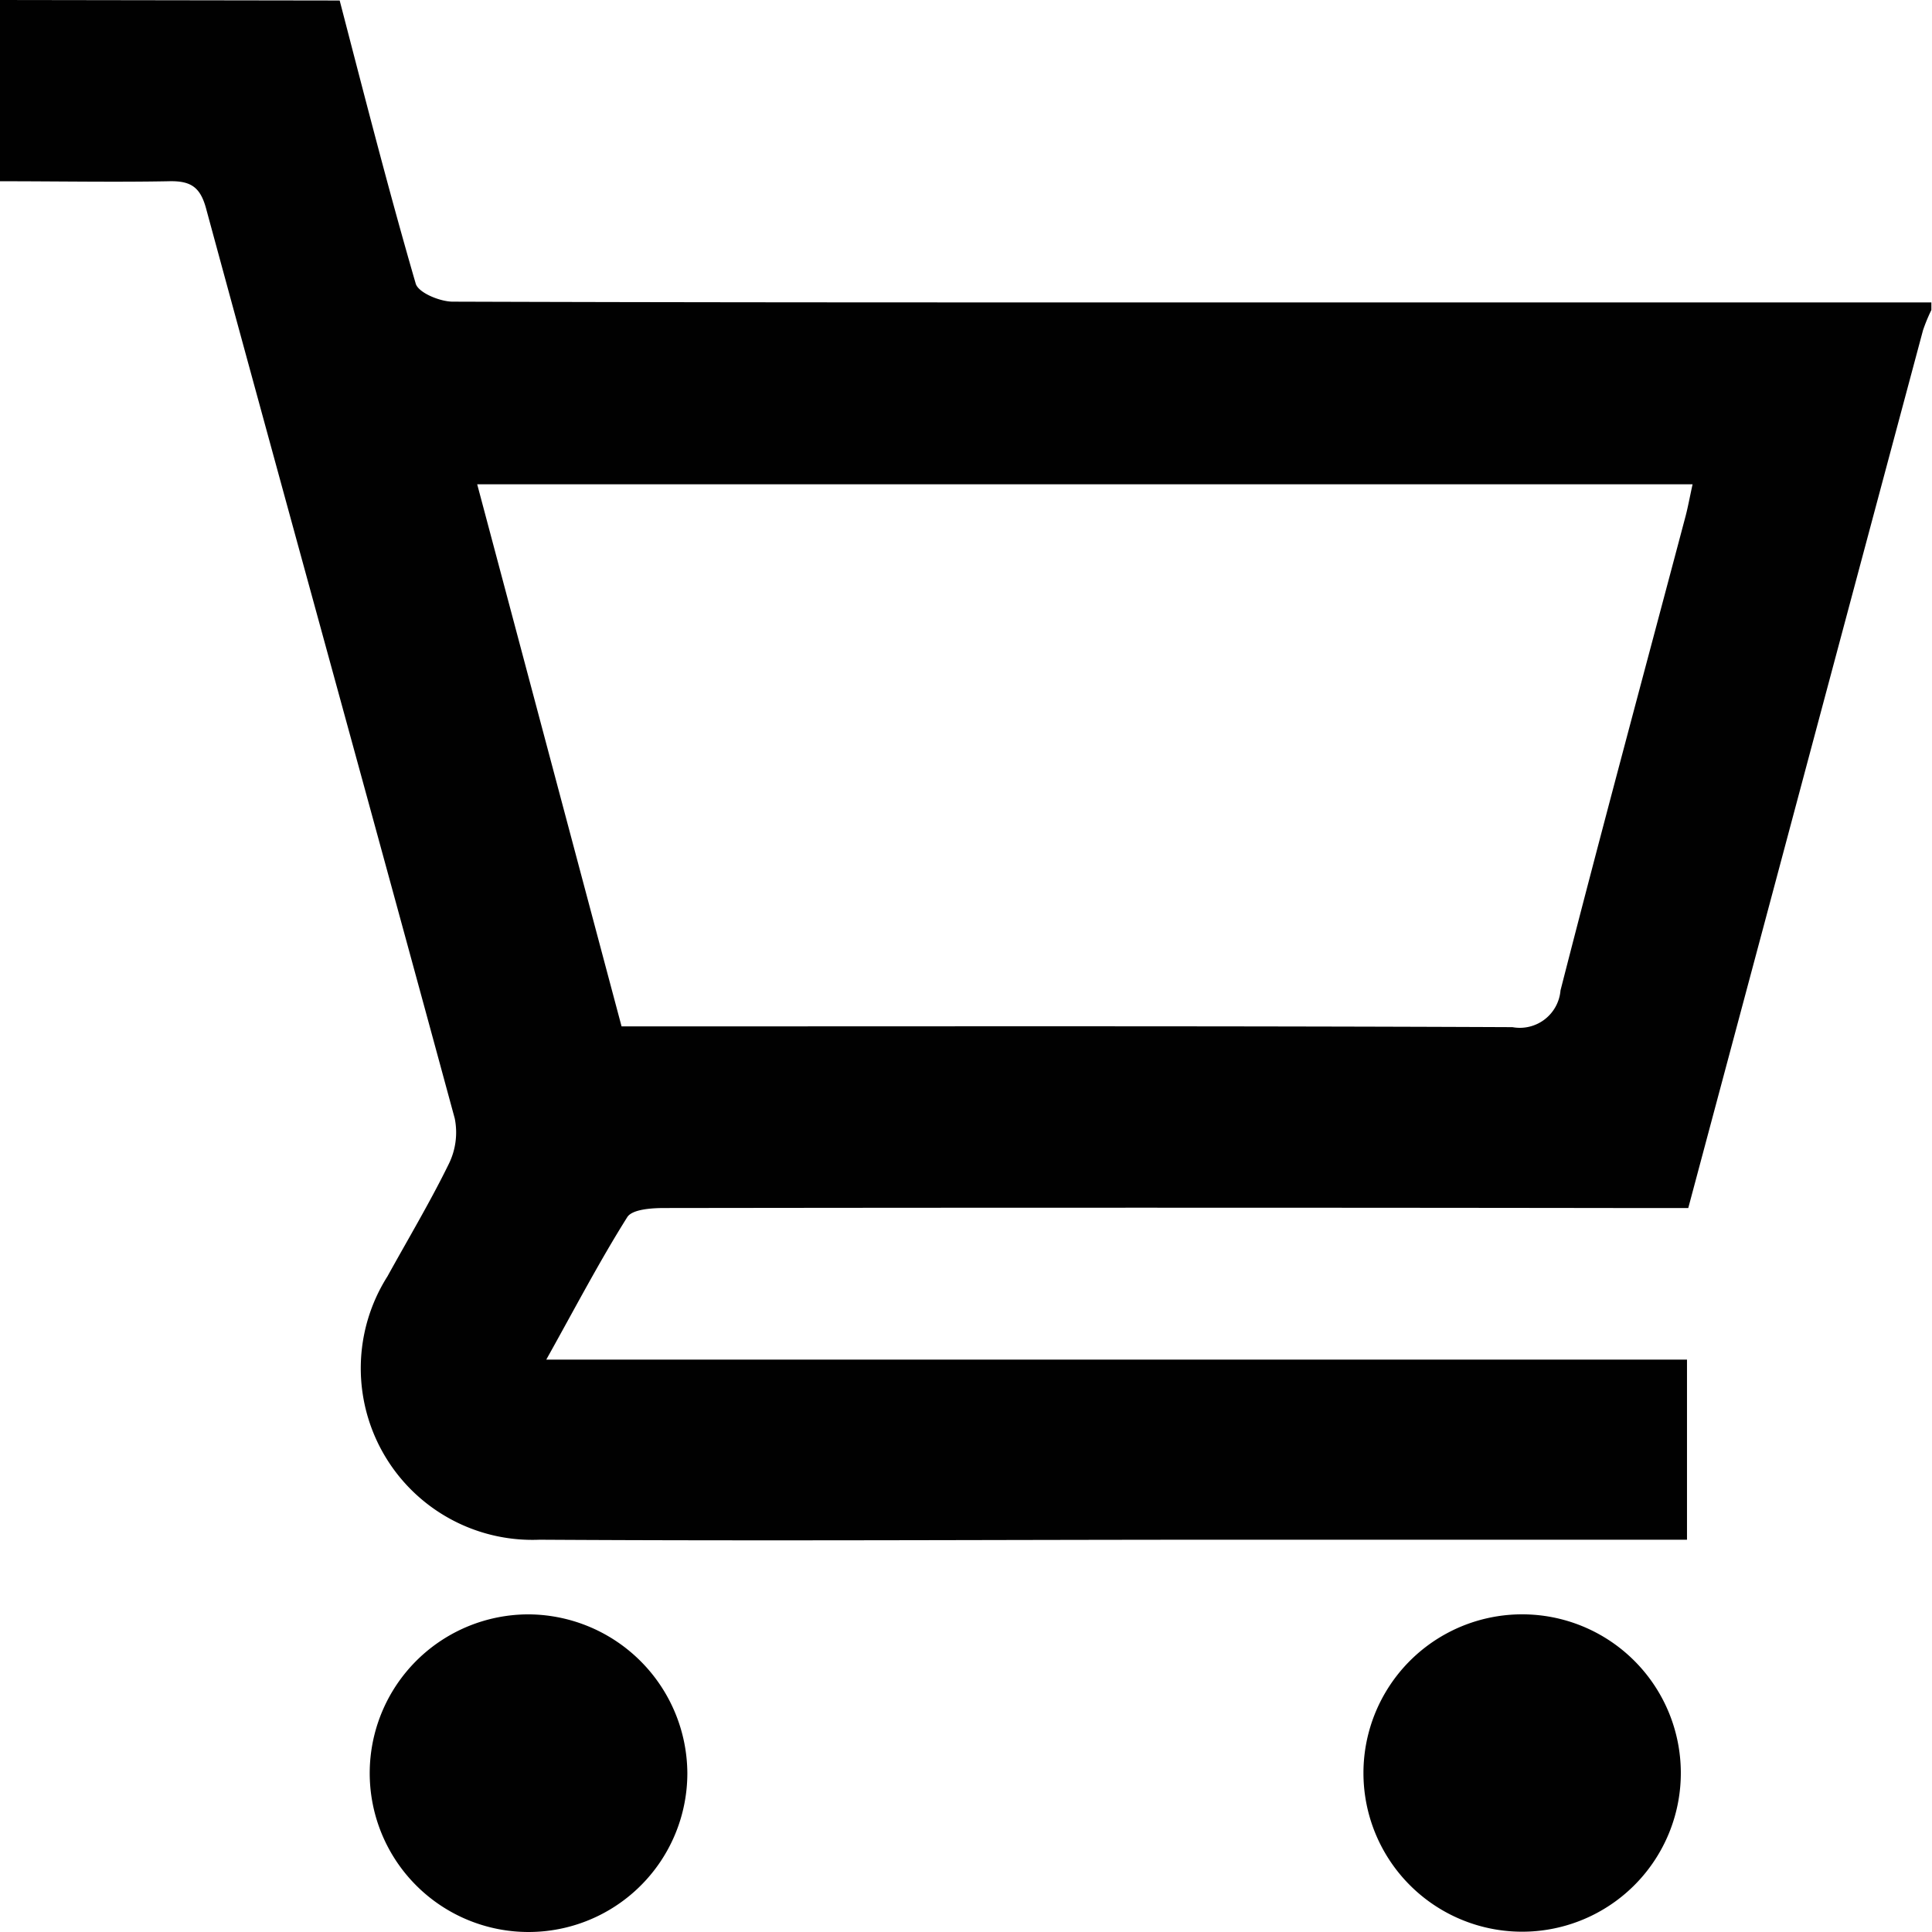 <svg xmlns="http://www.w3.org/2000/svg" width="15.243" height="15.242" viewBox="0 0 15.243 15.242">
  <g id="icon-add-cart" transform="translate(0)">
    <path id="Path_12017" data-name="Path 12017" d="M2105.855,807.859v1.43c.464,0,.9.008,1.33,0,.181-.005.254.049.3.23.649,2.389,1.309,4.775,1.958,7.165a.562.562,0,0,1-.047.358c-.147.3-.321.592-.484.887a1.354,1.354,0,0,0,1.2,2.078c1.815.011,3.63,0,5.446,0h3.607v-1.421h-9c.229-.41.42-.776.639-1.124.039-.062.192-.072.292-.072q3.764-.005,7.529,0h.55c.264-.988.525-1.962.785-2.936q.533-1.995,1.067-3.989a1.344,1.344,0,0,1,.066-.16v-.06h-6.279c-1.8,0-3.591,0-5.387-.006-.1,0-.271-.07-.292-.142-.215-.74-.406-1.488-.6-2.234Zm13.354,3.821c-.023.105-.037.183-.057.258-.33,1.245-.666,2.488-.985,3.735a.322.322,0,0,1-.379.29c-2.251-.01-4.5-.006-6.756-.006h-.273c-.382-1.433-.758-2.846-1.139-4.277Z" transform="translate(-2105.855 -807.859)" fill="#010101"/>
    <path id="Path_12018" data-name="Path 12018" d="M2154.242,868.978a1.253,1.253,0,1,0,1.244,1.253A1.26,1.26,0,0,0,2154.242,868.978Z" transform="translate(-2150.063 -856.241)" fill="#010101"/>
    <path id="Path_12019" data-name="Path 12019" d="M2116.278,868.983a1.252,1.252,0,1,0,.024,2.5,1.252,1.252,0,0,0-.024-2.5Z" transform="translate(-2104.211 -856.245)" fill="#010101"/>
  </g>
</svg>
